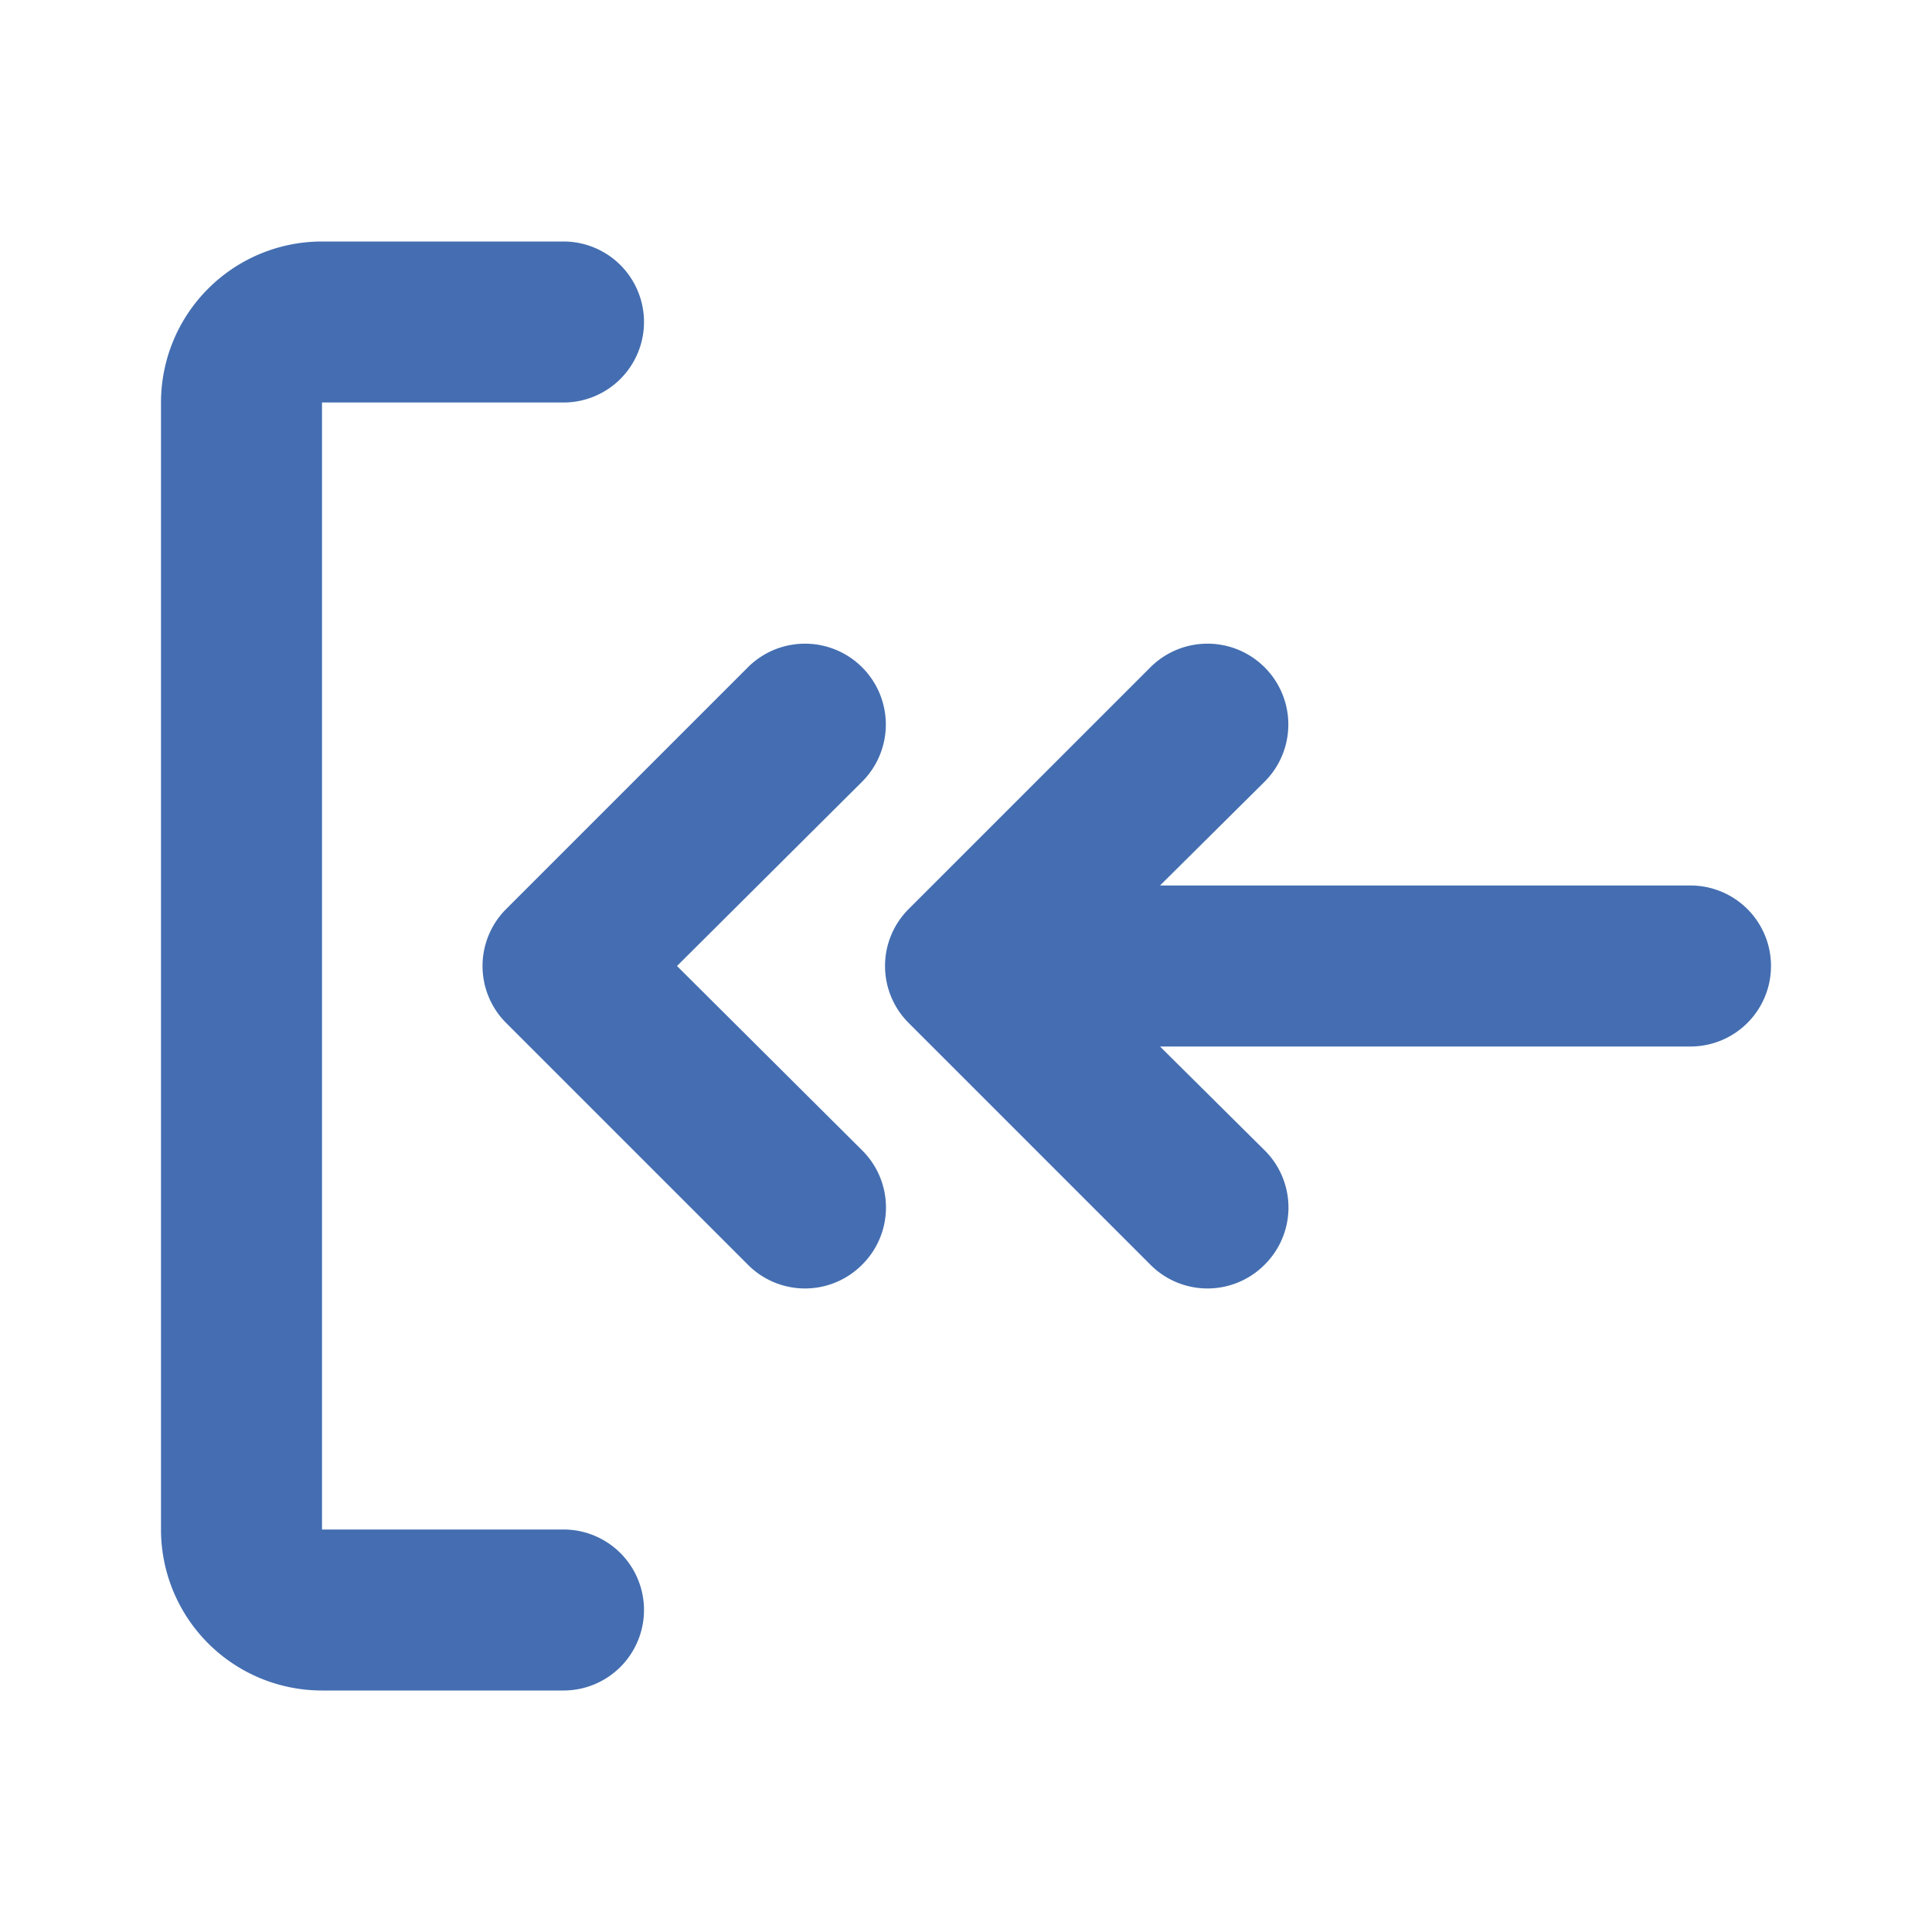 <!DOCTYPE svg PUBLIC "-//W3C//DTD SVG 1.1//EN" "http://www.w3.org/Graphics/SVG/1.1/DTD/svg11.dtd">
<!-- Uploaded to: SVG Repo, www.svgrepo.com, Transformed by: SVG Repo Mixer Tools -->
<svg fill="#000000" width="800px" height="800px" viewBox="0 0 24 24" id="sign-in-double-arrow-2" data-name="Flat Color" xmlns="http://www.w3.org/2000/svg" class="icon flat-color">
<g id="SVGRepo_bgCarrier" stroke-width="0"/>
<g id="SVGRepo_tracerCarrier" stroke-linecap="round" stroke-linejoin="round"/>
<g id="SVGRepo_iconCarrier">
<path id="secondary" d="M10.71,14.29a1,1,0,0,1,0,1.42,1,1,0,0,1-1.42,0l-3-3a1,1,0,0,1,0-1.42l3-3a1,1,0,0,1,1.42,1.42L8.41,12ZM21,11H14.41l1.3-1.29a1,1,0,0,0-1.42-1.42l-3,3a1,1,0,0,0,0,1.42l3,3a1,1,0,0,0,1.42,0,1,1,0,0,0,0-1.42L14.41,13H21a1,1,0,0,0,0-2Z" style="fill: #446EB1;"/>
<path id="primary" d="M7,21H4a2,2,0,0,1-2-2V5A2,2,0,0,1,4,3H7A1,1,0,0,1,7,5H4V19H7a1,1,0,0,1,0,2Z" style="fill: #446EB1;"/>
</g>
</svg>